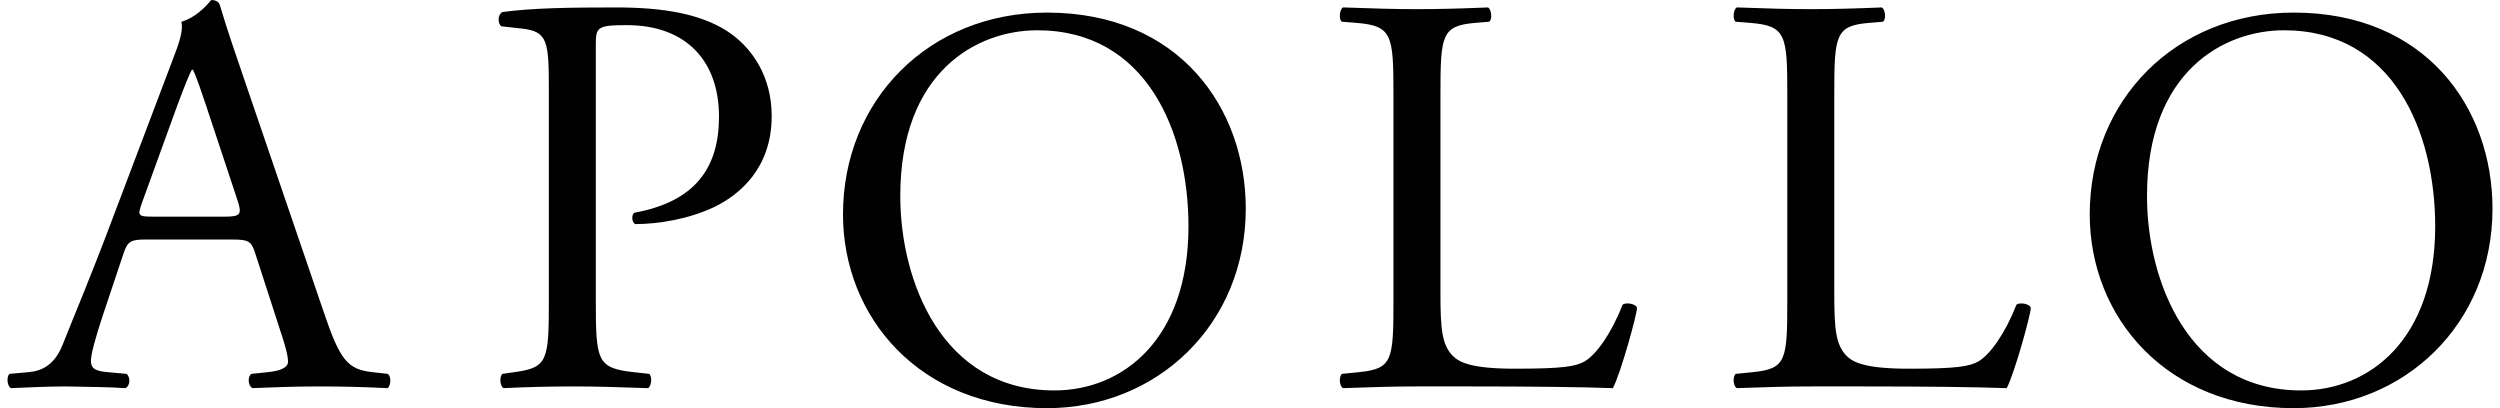 <svg width="196" height="32" viewBox="0 0 196 32" fill="none" xmlns="http://www.w3.org/2000/svg">
<path d="M21.997 25.993C22.357 27.069 22.581 27.877 22.581 28.369C22.581 28.817 21.952 29.087 21.01 29.176L19.707 29.311C19.393 29.534 19.436 30.252 19.798 30.43C21.101 30.385 22.806 30.296 24.962 30.296C26.983 30.296 28.556 30.341 30.397 30.432C30.622 30.252 30.713 29.534 30.397 29.31L29.186 29.176C27.254 28.951 26.669 28.28 25.367 24.427L19.212 6.408C18.54 4.437 17.82 2.376 17.237 0.403C17.146 0.089 16.829 0 16.564 0C16.068 0.582 15.305 1.39 14.227 1.704C14.363 2.421 14.092 3.272 13.463 4.885L8.881 16.986C6.996 22.006 5.738 24.917 4.929 26.98C4.3 28.592 3.313 29.087 2.234 29.176L0.752 29.311C0.481 29.534 0.572 30.252 0.841 30.43C2.054 30.385 3.671 30.296 5.153 30.296C7.265 30.341 8.657 30.341 9.826 30.432C10.23 30.252 10.23 29.534 9.915 29.31L8.432 29.176C7.354 29.087 7.13 28.817 7.13 28.28C7.13 27.786 7.445 26.576 8.117 24.559L9.69 19.854C10.006 18.912 10.275 18.779 11.398 18.779H18.18C19.527 18.779 19.709 18.914 20.023 19.899L21.997 25.993ZM13.96 8.112C14.454 6.767 14.903 5.691 15.038 5.468H15.127C15.398 6.005 15.801 7.216 16.161 8.29L18.586 15.598C18.991 16.807 18.9 16.986 17.599 16.986H12.069C10.811 16.986 10.767 16.941 11.127 15.91L13.956 8.112H13.96ZM46.712 3.586C46.712 2.152 46.757 1.971 49.138 1.971C53.81 1.971 56.369 4.795 56.369 9.143C56.369 13.041 54.617 15.776 49.769 16.672C49.498 16.761 49.498 17.433 49.811 17.569C51.654 17.569 54.035 17.164 56.011 16.224C57.943 15.282 60.501 13.22 60.501 9.099C60.501 6.005 58.974 3.675 56.909 2.374C54.799 1.076 52.012 0.583 48.284 0.583C44.556 0.583 41.771 0.628 39.39 0.942C39.032 1.12 38.987 1.793 39.301 2.062L40.917 2.241C42.94 2.466 43.029 3.227 43.029 7.036V23.574C43.029 28.28 42.94 28.817 40.334 29.176L39.39 29.311C39.121 29.579 39.212 30.296 39.481 30.43C41.306 30.342 43.133 30.297 44.961 30.296C46.757 30.296 48.239 30.341 50.8 30.432C51.069 30.296 51.16 29.534 50.889 29.31L49.678 29.176C46.801 28.862 46.712 28.28 46.712 23.574V3.586ZM82.081 32C90.751 32 97.668 25.41 97.668 16.358C97.668 8.469 92.458 0.987 82.081 0.987C72.829 0.987 66.091 7.843 66.091 16.807C66.091 24.873 72.111 32 82.081 32ZM82.666 30.61C73.816 30.61 70.582 22.004 70.582 15.373C70.582 5.557 76.646 2.374 81.319 2.374C89.897 2.374 93.176 10.353 93.176 17.747C93.176 26.576 88.055 30.61 82.666 30.61ZM109.247 23.574C109.247 28.28 109.158 28.906 106.553 29.176L105.206 29.311C104.935 29.579 105.026 30.296 105.295 30.43C107.811 30.341 109.247 30.296 111.134 30.296H115.267C119.893 30.296 124.161 30.341 126.451 30.432C127.08 29.22 128.338 24.65 128.338 24.156C128.338 23.843 127.486 23.663 127.215 23.888C126.317 26.173 125.148 27.786 124.25 28.325C123.532 28.728 122.589 28.906 118.772 28.906C115.222 28.906 114.369 28.369 113.875 27.877C113.066 27.024 112.931 25.859 112.931 23.035V7.439C112.931 2.733 113.022 2.016 115.671 1.793L116.75 1.704C117.019 1.524 116.93 0.715 116.659 0.583C114.413 0.673 112.886 0.717 111.134 0.717C109.338 0.717 107.811 0.673 105.295 0.582C105.024 0.717 104.937 1.524 105.206 1.704L106.328 1.793C109.158 2.016 109.247 2.733 109.247 7.439V23.574ZM140.124 23.574C140.124 28.28 140.033 28.906 137.427 29.176L136.08 29.311C135.809 29.579 135.9 30.296 136.169 30.43C138.686 30.341 140.124 30.296 142.009 30.296H146.141C150.767 30.296 155.035 30.341 157.327 30.432C157.956 29.22 159.212 24.65 159.212 24.156C159.212 23.843 158.361 23.663 158.09 23.888C157.192 26.173 156.025 27.786 155.126 28.325C154.406 28.728 153.462 28.906 149.645 28.906C146.097 28.906 145.243 28.369 144.748 27.877C143.941 27.024 143.807 25.859 143.807 23.035V7.439C143.807 2.733 143.896 2.016 146.546 1.793L147.624 1.704C147.895 1.524 147.804 0.715 147.535 0.583C145.29 0.673 143.761 0.717 142.009 0.717C140.213 0.717 138.686 0.673 136.169 0.582C135.9 0.717 135.811 1.524 136.08 1.704L137.203 1.793C140.033 2.016 140.124 2.733 140.124 7.439V23.574ZM179.824 32C188.494 32 195.412 25.41 195.412 16.358C195.412 8.469 190.201 0.987 179.824 0.987C170.572 0.987 163.835 7.843 163.835 16.807C163.835 24.873 169.854 32 179.824 32ZM180.409 30.61C171.56 30.61 168.325 22.004 168.325 15.373C168.325 5.557 174.389 2.374 179.062 2.374C187.64 2.374 190.919 10.353 190.919 17.747C190.919 26.576 185.8 30.61 180.409 30.61Z" fill="#010101"/>
</svg>
